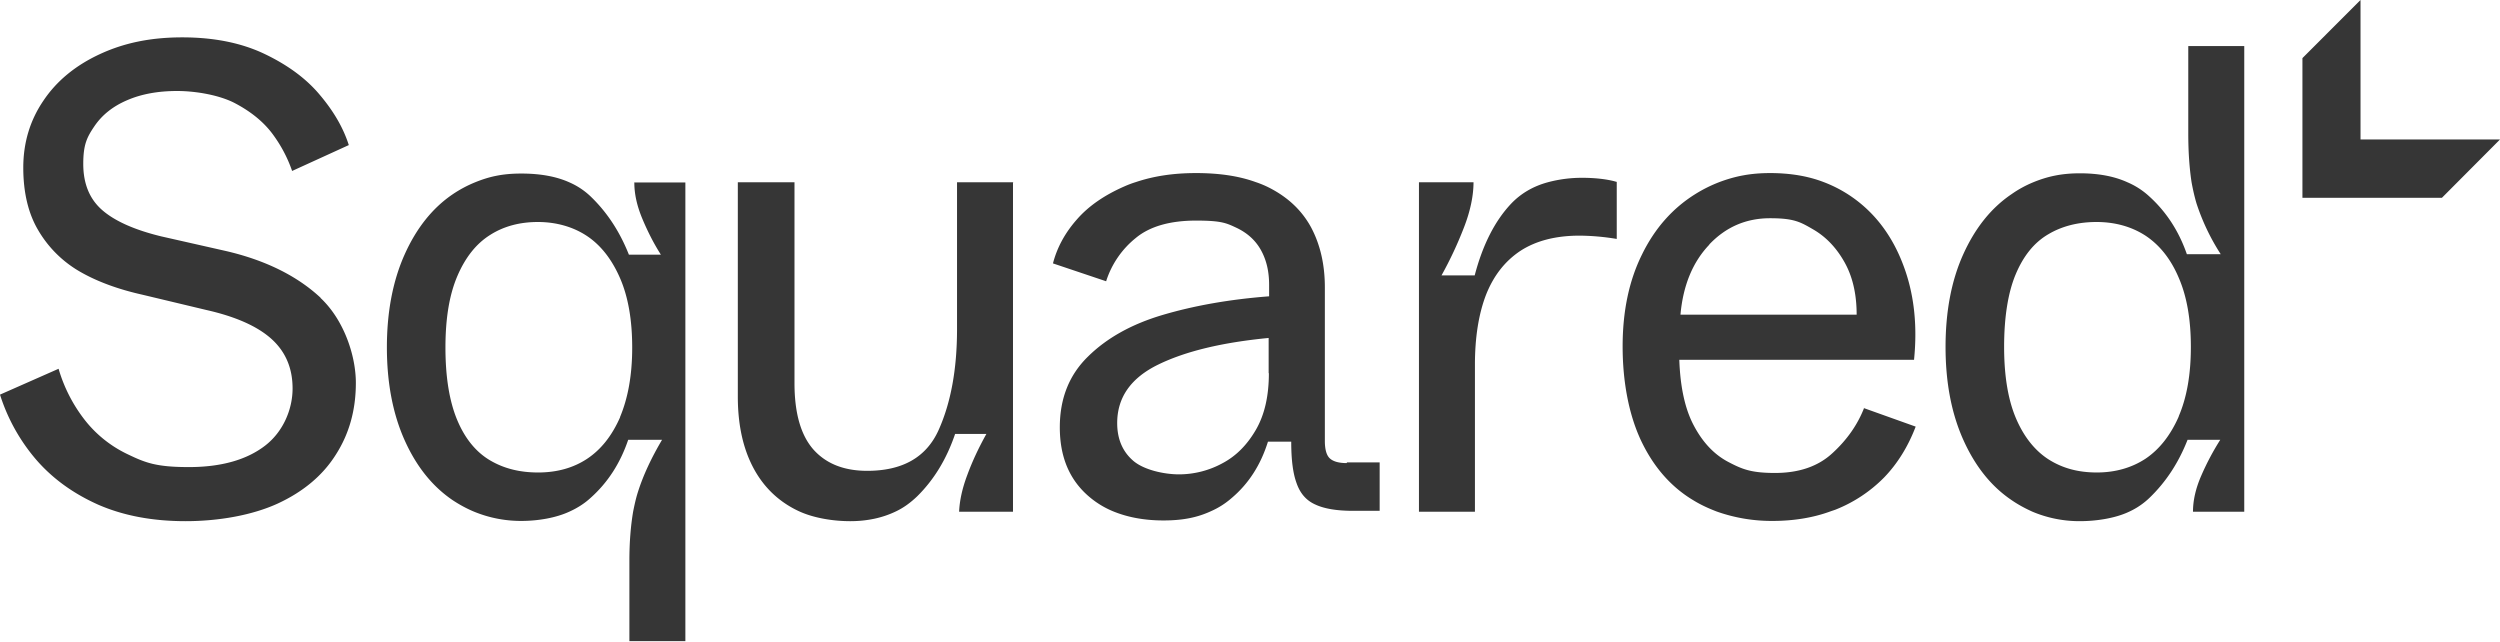 <svg width="148" height="38" viewBox="0 0 148 38" fill="none" xmlns="http://www.w3.org/2000/svg"><path d="M18.978 17.626c-1.392-1.295-3.272-2.228-5.625-2.771l-3.815-.863c-1.601-.39-2.771-.92-3.509-1.574s-1.1-1.56-1.1-2.715c0-1.156.223-1.587.668-2.242.446-.654 1.086-1.17 1.936-1.531.835-.362 1.824-.543 2.952-.543 1.127 0 2.562.25 3.48.752.933.5 1.657 1.1 2.173 1.796.515.696.89 1.42 1.155 2.186l3.356-1.532c-.32-1.002-.877-1.977-1.699-2.952-.807-.974-1.907-1.782-3.272-2.436-1.364-.655-2.994-.989-4.887-.989-1.894 0-3.467.334-4.901 1.003-1.434.668-2.548 1.587-3.328 2.757-.794 1.17-1.184 2.492-1.184 3.954 0 1.462.293 2.715.892 3.717a6.773 6.773 0 002.436 2.423c1.03.599 2.284 1.058 3.718 1.379l3.787.905c1.727.39 3.021.96 3.857 1.712.835.752 1.253 1.727 1.253 2.938 0 1.212-.543 2.548-1.629 3.384-1.086.835-2.59 1.267-4.511 1.267-1.922 0-2.562-.25-3.607-.752A7.076 7.076 0 015 24.839a9.035 9.035 0 01-1.532-3.008L0 23.362a10.985 10.985 0 002.172 3.885c.975 1.114 2.2 1.991 3.676 2.645 1.49.641 3.188.961 5.138.961 1.95 0 3.94-.348 5.458-1.044 1.504-.696 2.66-1.657 3.439-2.896.794-1.24 1.184-2.646 1.184-4.247s-.697-3.718-2.089-5.026m17.739 7.045c-.487 1.114-1.142 1.935-1.963 2.478-.822.543-1.796.808-2.896.808-1.1 0-2.033-.237-2.855-.724-.821-.487-1.476-1.281-1.935-2.381-.46-1.1-.697-2.534-.697-4.288 0-1.755.237-3.147.71-4.247.474-1.1 1.114-1.908 1.936-2.423.808-.515 1.754-.766 2.827-.766 1.072 0 2.074.279 2.896.822.821.543 1.476 1.378 1.963 2.492.487 1.114.724 2.492.724 4.122 0 1.629-.25 2.993-.724 4.12m.85-13.881c0 .654.152 1.364.473 2.13.32.766.682 1.476 1.1 2.13h-1.894c-.53-1.336-1.267-2.478-2.228-3.41a4.32 4.32 0 00-1.28-.864c-.794-.362-1.755-.529-2.869-.529-1.114 0-1.908.181-2.757.53a7.289 7.289 0 00-1.295.695c-1.211.822-2.158 2.02-2.854 3.579-.696 1.56-1.045 3.397-1.045 5.486 0 2.088.349 3.926 1.045 5.485.696 1.56 1.643 2.744 2.854 3.565.404.265.808.487 1.24.668a7.29 7.29 0 002.812.557c1.003 0 2.06-.18 2.868-.557.46-.209.877-.473 1.24-.807 1.016-.905 1.754-2.047 2.227-3.44h2.005c-.626 1.059-1.114 2.09-1.434 3.106-.111.348-.195.724-.278 1.141-.14.822-.223 1.796-.223 2.91v4.762h3.314v-27.15h-3.036l.014.013zm22.417-.014v19.493h-3.19c.029-.654.182-1.378.488-2.186.292-.793.669-1.601 1.128-2.422h-1.852c-.501 1.475-1.24 2.7-2.242 3.69-.39.375-.821.695-1.309.918-.765.362-1.656.557-2.659.557-1.002 0-2.116-.18-2.966-.557a5.706 5.706 0 01-.71-.376c-.988-.612-1.726-1.476-2.227-2.562-.502-1.086-.752-2.38-.752-3.884V10.789h3.355V22.68c0 1.782.376 3.091 1.128 3.94.752.836 1.81 1.253 3.175 1.253 2.102 0 3.508-.807 4.232-2.422.724-1.615 1.087-3.606 1.087-5.96V10.79h3.355l-.042.014zm15.148 11.292c0 1.337-.25 2.45-.765 3.342-.516.891-1.17 1.56-1.991 1.991a5.393 5.393 0 01-2.563.654c-.89 0-2.088-.264-2.715-.807-.626-.543-.946-1.281-.946-2.228 0-1.518.807-2.673 2.436-3.467 1.63-.794 3.801-1.309 6.53-1.573v2.088h.014zm4.61 5.32c-.474 0-.808-.098-1.003-.28-.195-.18-.293-.529-.293-1.03v-9.092c0-1.365-.278-2.548-.821-3.564-.557-1.017-1.393-1.797-2.534-2.367a6.048 6.048 0 00-.752-.307c-1.003-.362-2.172-.529-3.523-.529-1.35 0-2.506.181-3.55.53a6.263 6.263 0 00-.669.25c-1.211.529-2.158 1.183-2.854 1.991-.696.794-1.156 1.657-1.393 2.576l3.147 1.058a5.38 5.38 0 011.755-2.562c.821-.682 2.019-1.03 3.564-1.03 1.546 0 1.81.153 2.437.445.626.307 1.1.738 1.42 1.323.32.585.473 1.253.473 2.047v.668c-2.367.181-4.455.557-6.293 1.1s-3.314 1.365-4.428 2.465c-1.114 1.086-1.67 2.478-1.67 4.19 0 1.713.542 3.05 1.656 4.038a5.3 5.3 0 001.462.92c.863.361 1.866.556 3.022.556 1.155 0 2.019-.18 2.826-.556a4.744 4.744 0 001.184-.752c1.03-.864 1.74-1.977 2.172-3.356h1.378c0 1.058.098 1.866.32 2.465.21.598.571 1.016 1.1 1.253.53.25 1.267.376 2.242.376h1.573v-2.869h-1.935l-.014.042zm15.984-16.654v3.384a13.987 13.987 0 00-2.2-.195c-1.42 0-2.59.306-3.51.905-.918.612-1.587 1.476-2.032 2.604-.432 1.127-.654 2.506-.654 4.135v8.702h-3.314V10.79h3.23c0 .808-.195 1.727-.57 2.687a22.723 22.723 0 01-1.324 2.827h1.964c.473-1.81 1.197-3.23 2.158-4.247.57-.598 1.295-1.03 2.172-1.267a7.759 7.759 0 012.047-.264c.752 0 1.49.083 2.005.236m5.499 3.717c.989-1.044 2.187-1.56 3.607-1.56 1.42 0 1.796.223 2.562.669.765.445 1.378 1.1 1.852 1.95.473.849.71 1.879.71 3.09h-10.43c.154-1.726.725-3.119 1.713-4.149m9.162 9.663c-.39 1.003-1.016 1.894-1.866 2.673-.849.794-1.991 1.184-3.411 1.184s-1.949-.223-2.771-.654c-.821-.432-1.503-1.142-2.033-2.145-.529-.988-.807-2.297-.863-3.898h13.896c.209-2.075 0-3.955-.654-5.653-.641-1.685-1.643-3.022-2.994-3.969a7.738 7.738 0 00-1.713-.905c-.946-.362-2.005-.529-3.16-.529-1.156 0-2.061.181-2.994.53a8.297 8.297 0 00-1.448.723c-1.337.836-2.395 2.033-3.147 3.579-.765 1.545-1.141 3.355-1.141 5.43 0 2.075.362 4.038 1.1 5.597.737 1.546 1.768 2.73 3.105 3.523.431.264.891.473 1.364.654a9.734 9.734 0 003.314.557c1.197 0 2.367-.18 3.397-.557.112-.041.209-.07.321-.111a8.354 8.354 0 002.882-1.908c.793-.821 1.42-1.838 1.865-3.007l-3.077-1.1.028-.014zm18.63.501c-.487 1.114-1.142 1.95-1.963 2.506-.822.543-1.796.822-2.896.822-1.1 0-2.019-.25-2.841-.766-.807-.515-1.462-1.322-1.935-2.422-.473-1.1-.71-2.52-.71-4.247 0-1.727.223-3.189.682-4.289.46-1.1 1.1-1.893 1.936-2.38.821-.488 1.782-.725 2.854-.725s2.061.265 2.896.808c.822.543 1.49 1.364 1.963 2.478.488 1.114.724 2.479.724 4.108 0 1.629-.236 2.993-.724 4.121m.571-21.916v5.152c0 1.114.07 2.075.195 2.896.084.46.181.877.292 1.253a12.94 12.94 0 001.435 3.008h-2.005c-.474-1.365-1.212-2.506-2.228-3.425a4.5 4.5 0 00-1.295-.836c-.794-.362-1.741-.529-2.813-.529s-1.907.181-2.757.53a6.554 6.554 0 00-1.294.71c-1.212.82-2.159 2.018-2.855 3.564-.696 1.545-1.044 3.37-1.044 5.472 0 2.102.348 3.926 1.044 5.486.696 1.56 1.643 2.757 2.855 3.578.403.279.821.501 1.253.696a7.168 7.168 0 002.798.557c1.003 0 2.117-.18 2.91-.557a4.359 4.359 0 001.24-.85c.96-.932 1.698-2.06 2.227-3.41h1.936a15.342 15.342 0 00-1.128 2.13c-.334.766-.487 1.476-.487 2.13h3.035V2.727h-3.314v.014zM148 8.257l-3.439 3.453h-8.257V3.44L139.743 0v8.257H148z" fill="#363636"/></svg>
